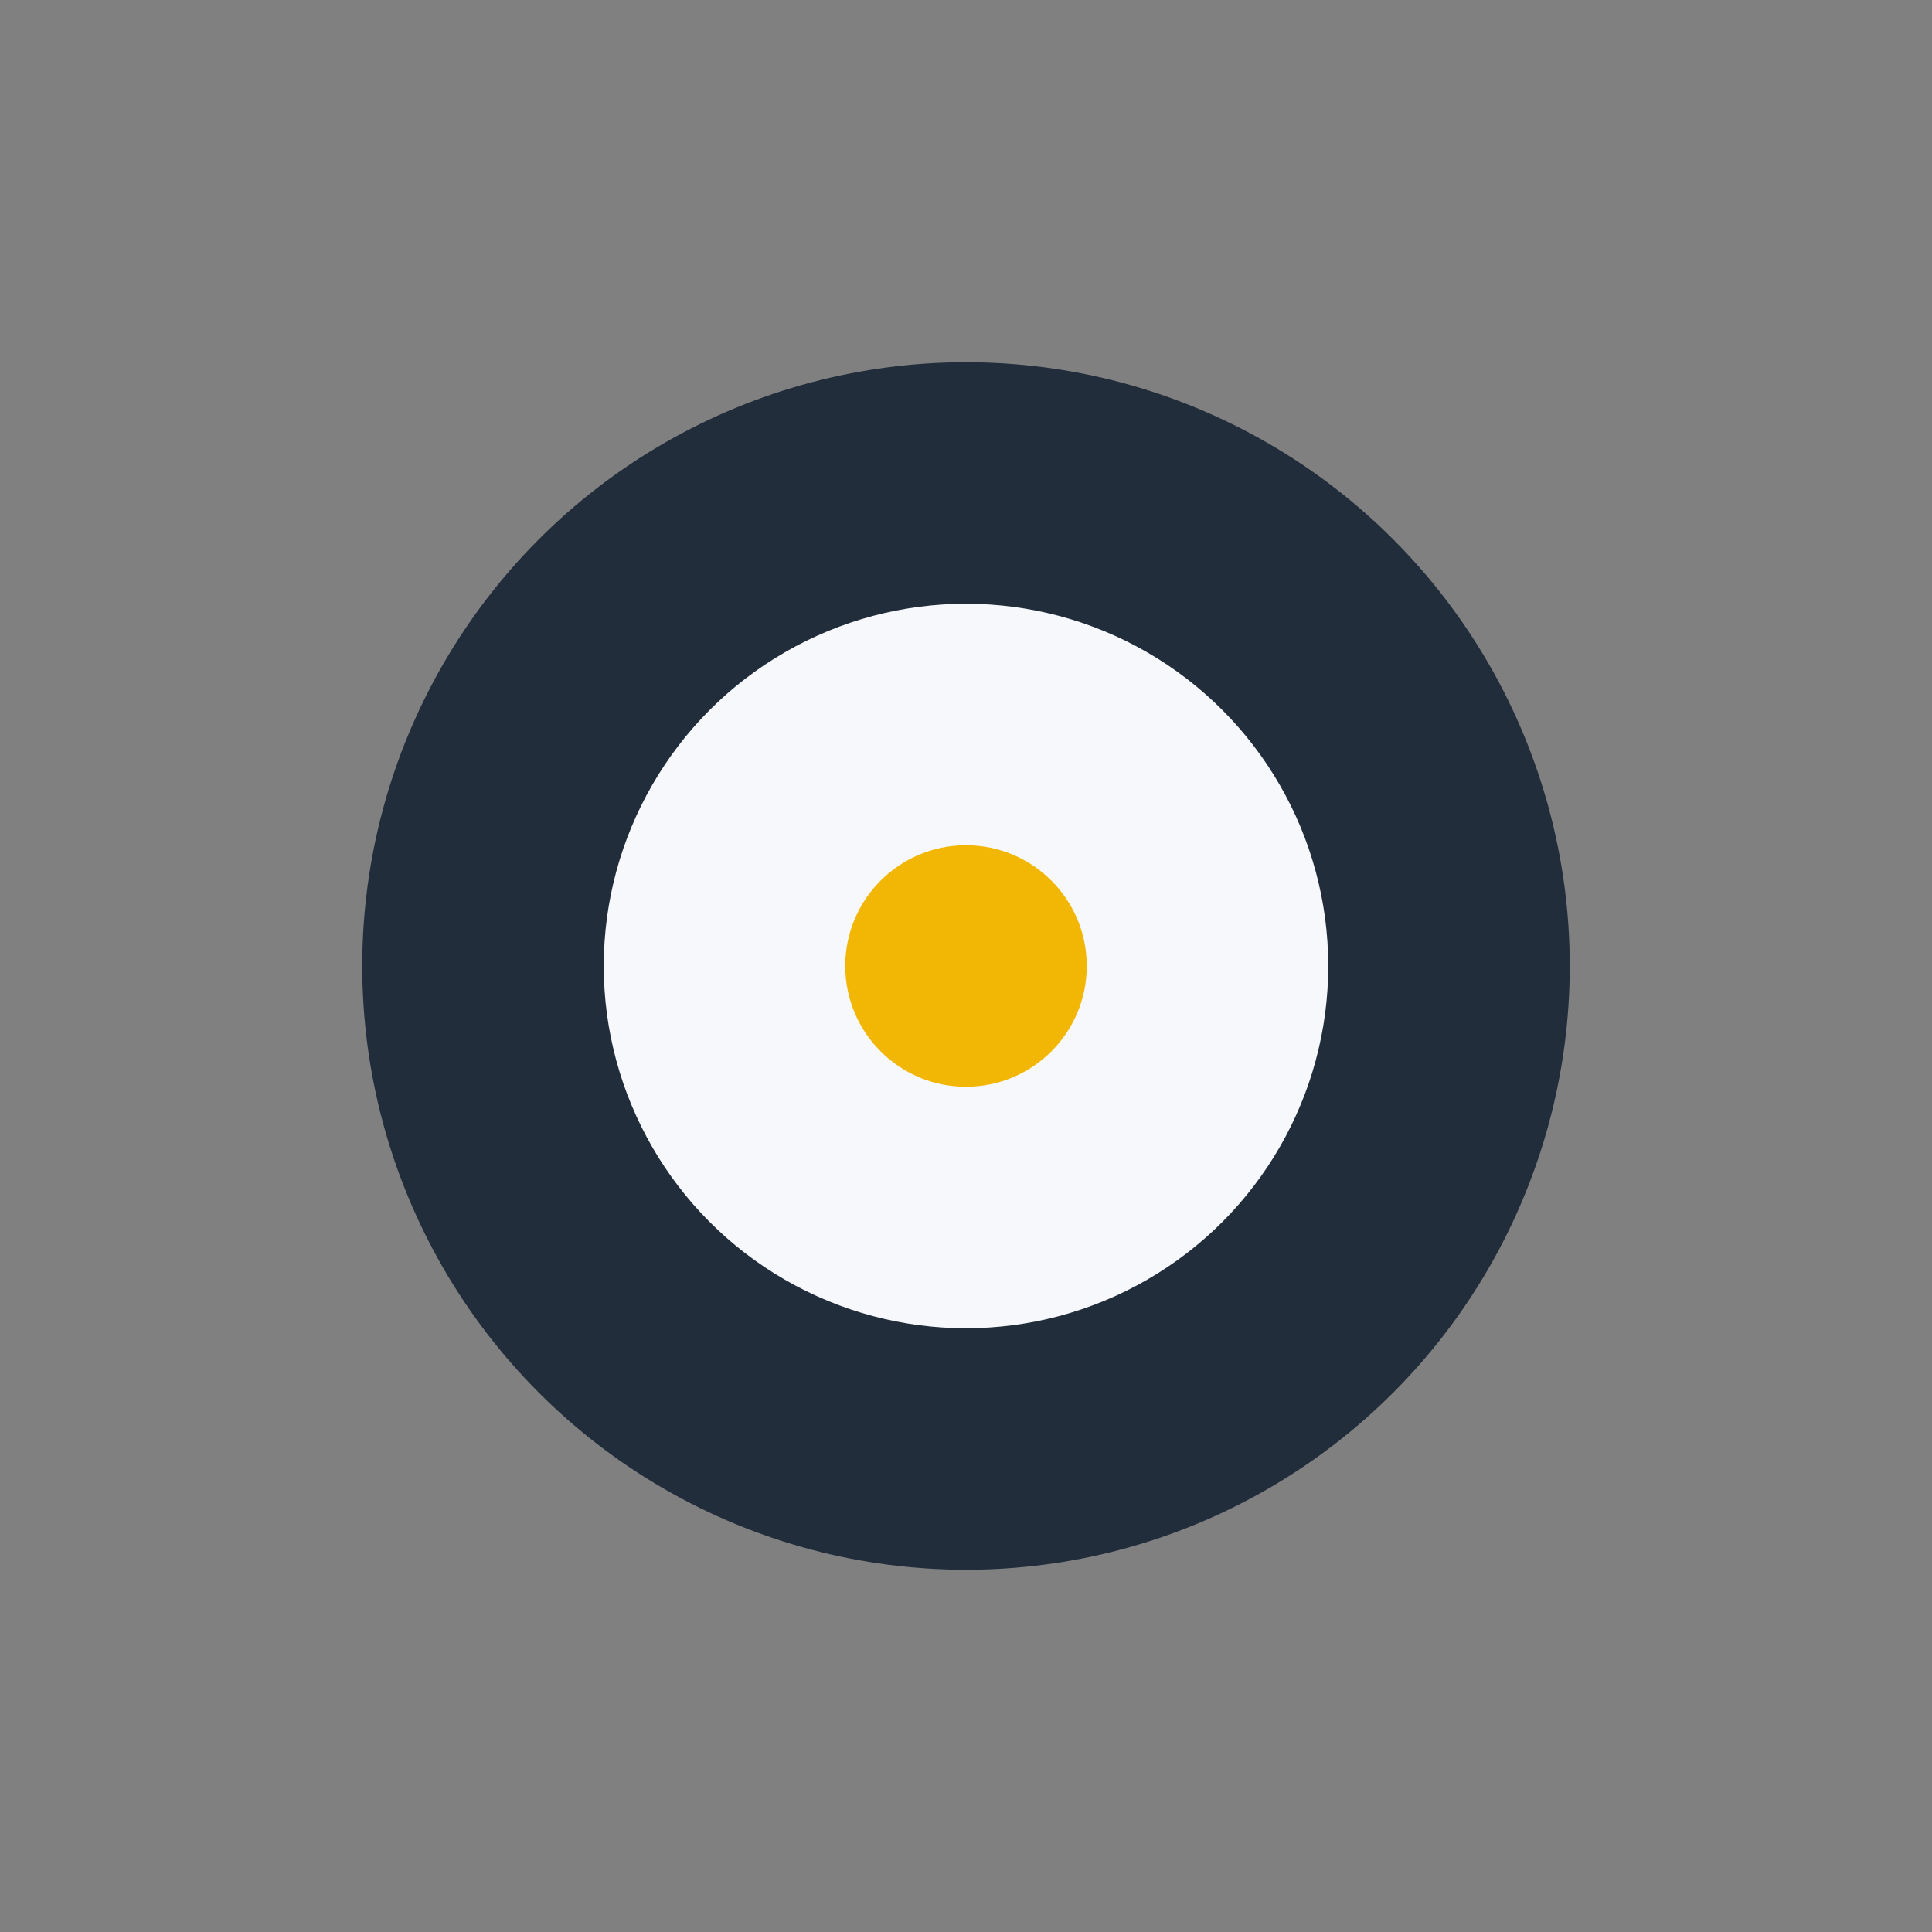 <?xml version="1.0" encoding="UTF-8"?>
<svg xmlns="http://www.w3.org/2000/svg" width="32" height="32" viewBox="0 0 32 32"><rect x="0" y="0" width="32" height="32" fill="#808080" stroke="none"/><circle cx="16" cy="16" r="10" fill="#212D3B"/><circle cx="16" cy="16" r="6" fill="#F6F8FB"/><circle cx="16" cy="16" r="2" fill="#F2B705"/></svg>
